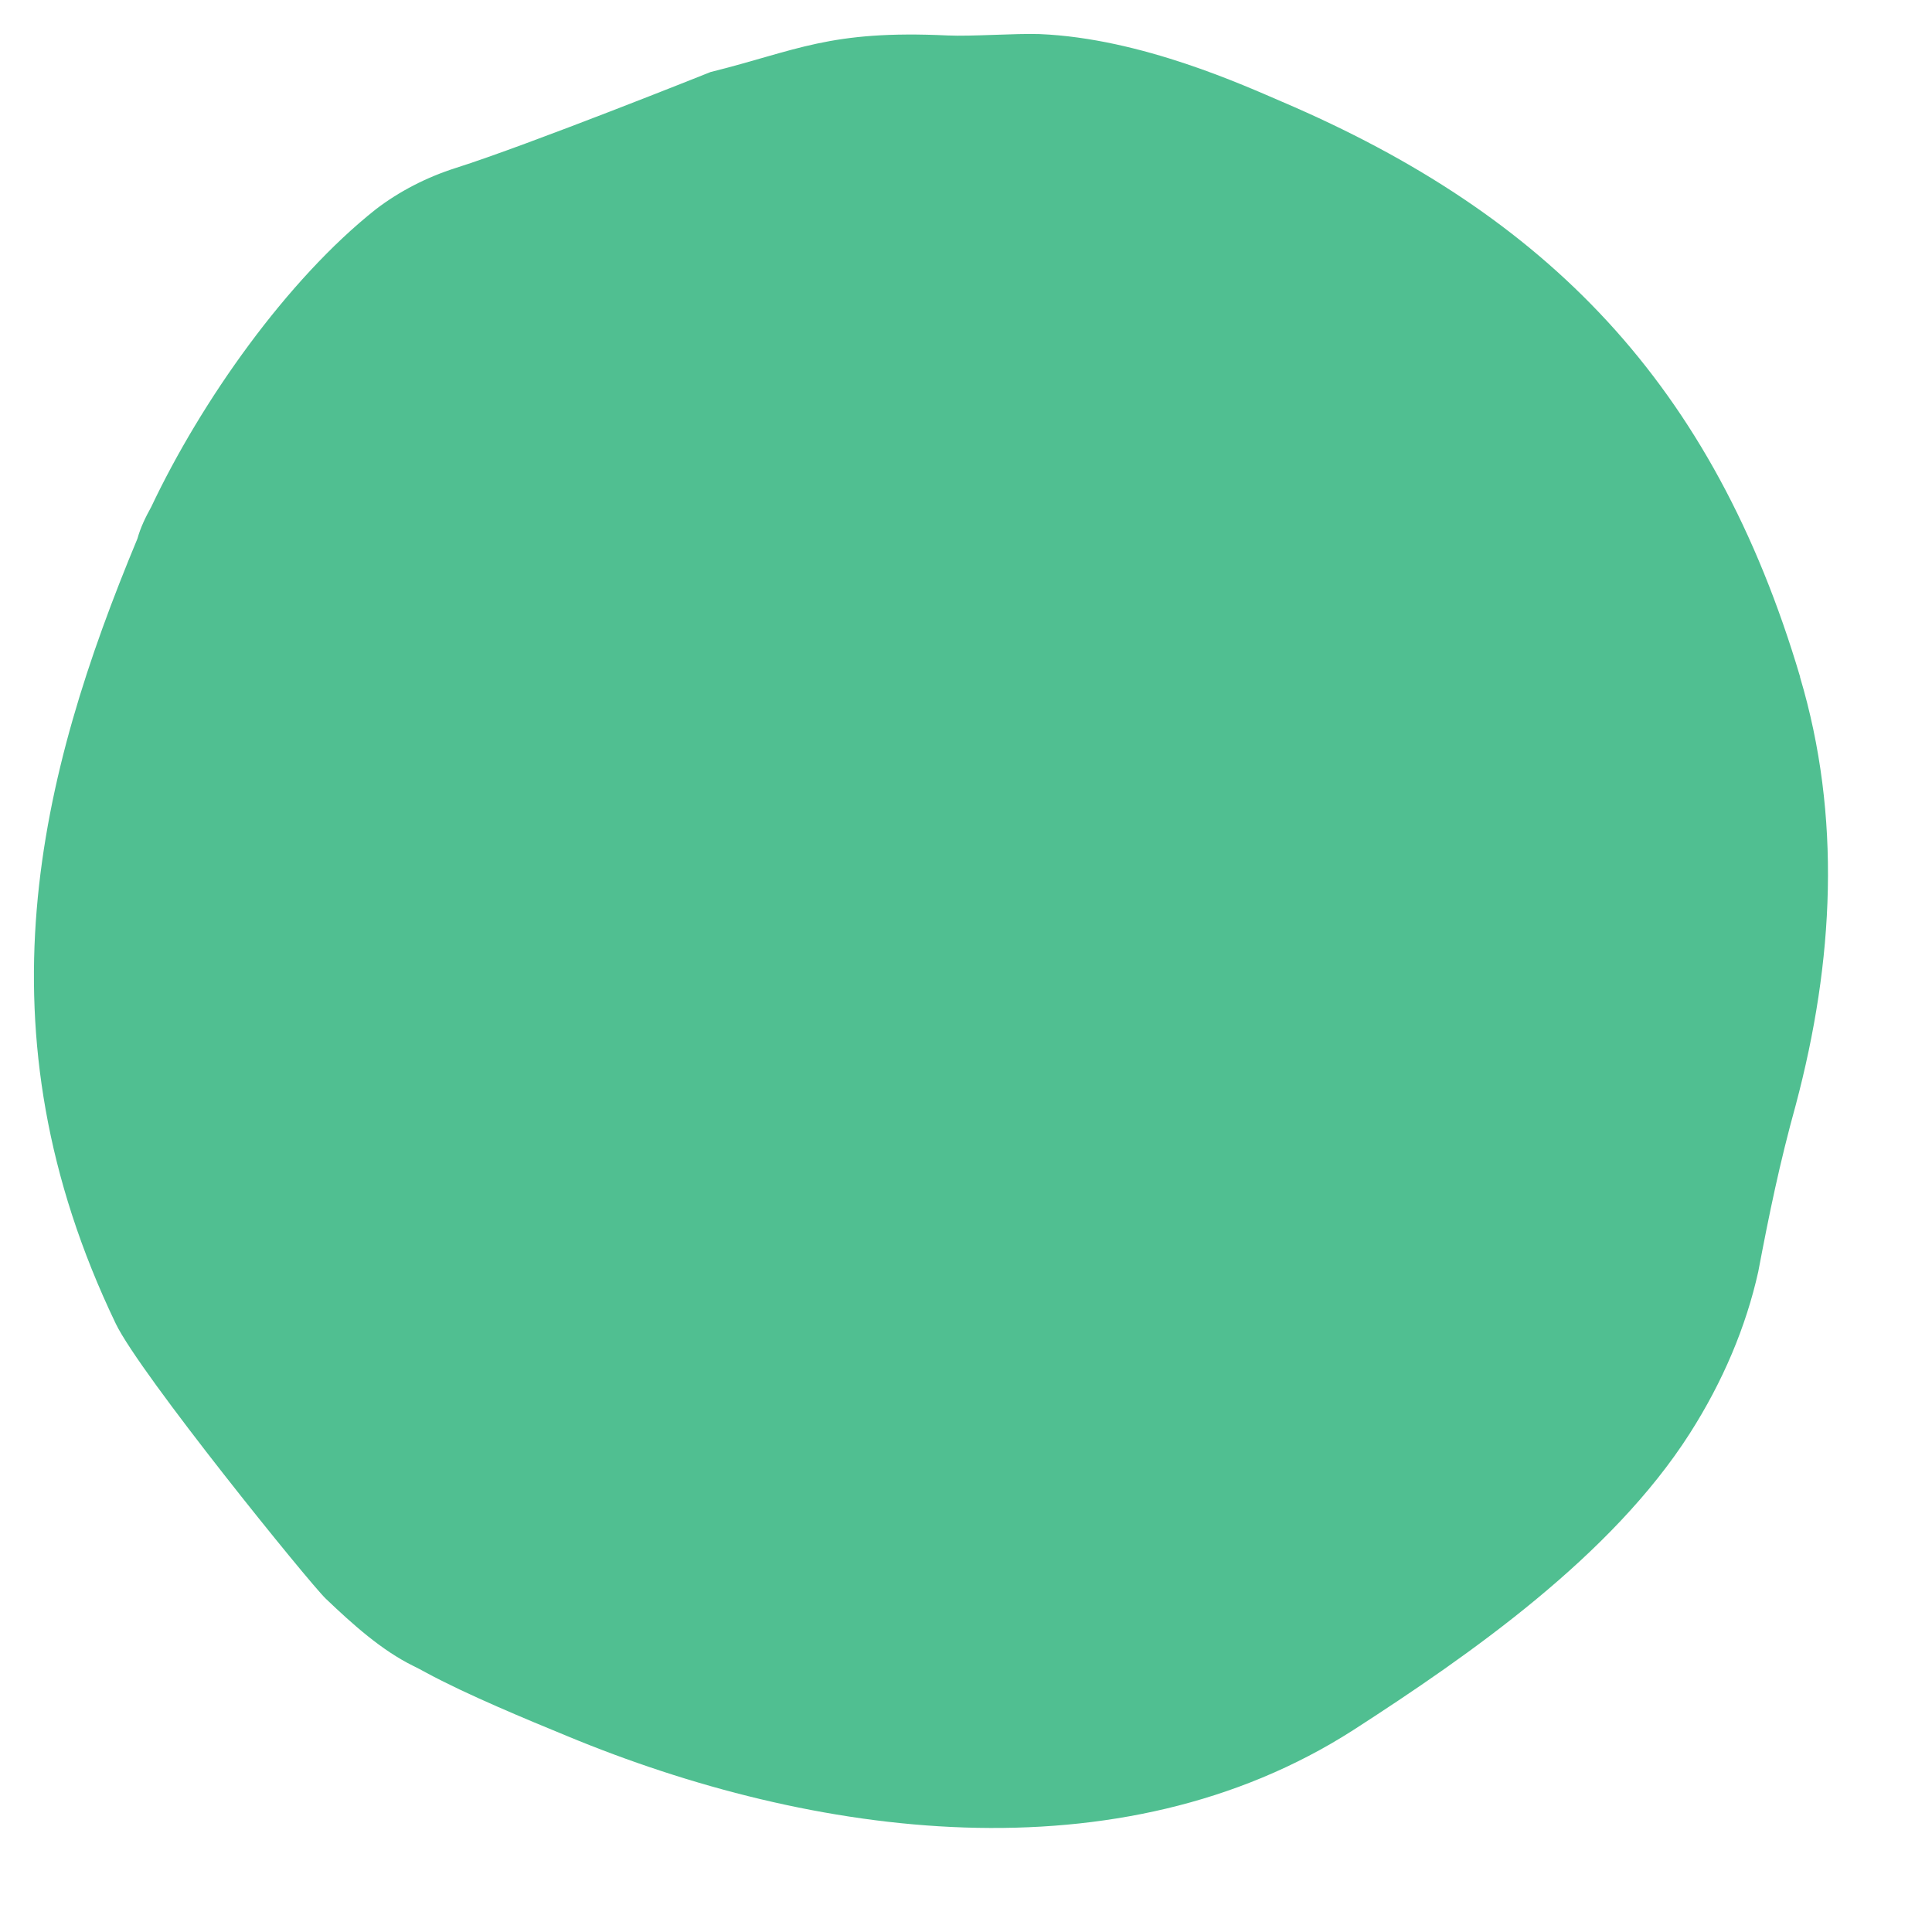 <svg width="14" height="14" viewBox="0 0 14 14" fill="none" xmlns="http://www.w3.org/2000/svg">
<path d="M13.045 4.907C12.414 2.779 11.209 1.558 9.292 0.738C9.025 0.624 8.272 0.277 7.533 0.247C7.359 0.241 7.039 0.265 6.868 0.257C6.007 0.216 5.774 0.367 5.149 0.522C5.149 0.522 3.83 1.05 3.303 1.217C3.093 1.284 2.897 1.384 2.724 1.516C2.079 2.027 1.459 2.906 1.096 3.673C1.055 3.747 1.018 3.823 0.996 3.903C0.283 5.617 -0.185 7.459 0.839 9.592C1.016 9.959 2.243 11.472 2.36 11.584C2.558 11.773 2.766 11.959 2.993 12.071C3.025 12.086 3.055 12.103 3.085 12.119C3.379 12.279 3.83 12.465 4.107 12.579C5.889 13.319 8.111 13.623 9.806 12.537C10.655 11.989 11.678 11.275 12.245 10.387C12.485 10.011 12.652 9.615 12.741 9.215C12.82 8.798 12.896 8.428 13.013 8.006C13.29 6.964 13.345 5.916 13.043 4.904L13.045 4.907Z" fill="#50BF91"/>
</svg>
